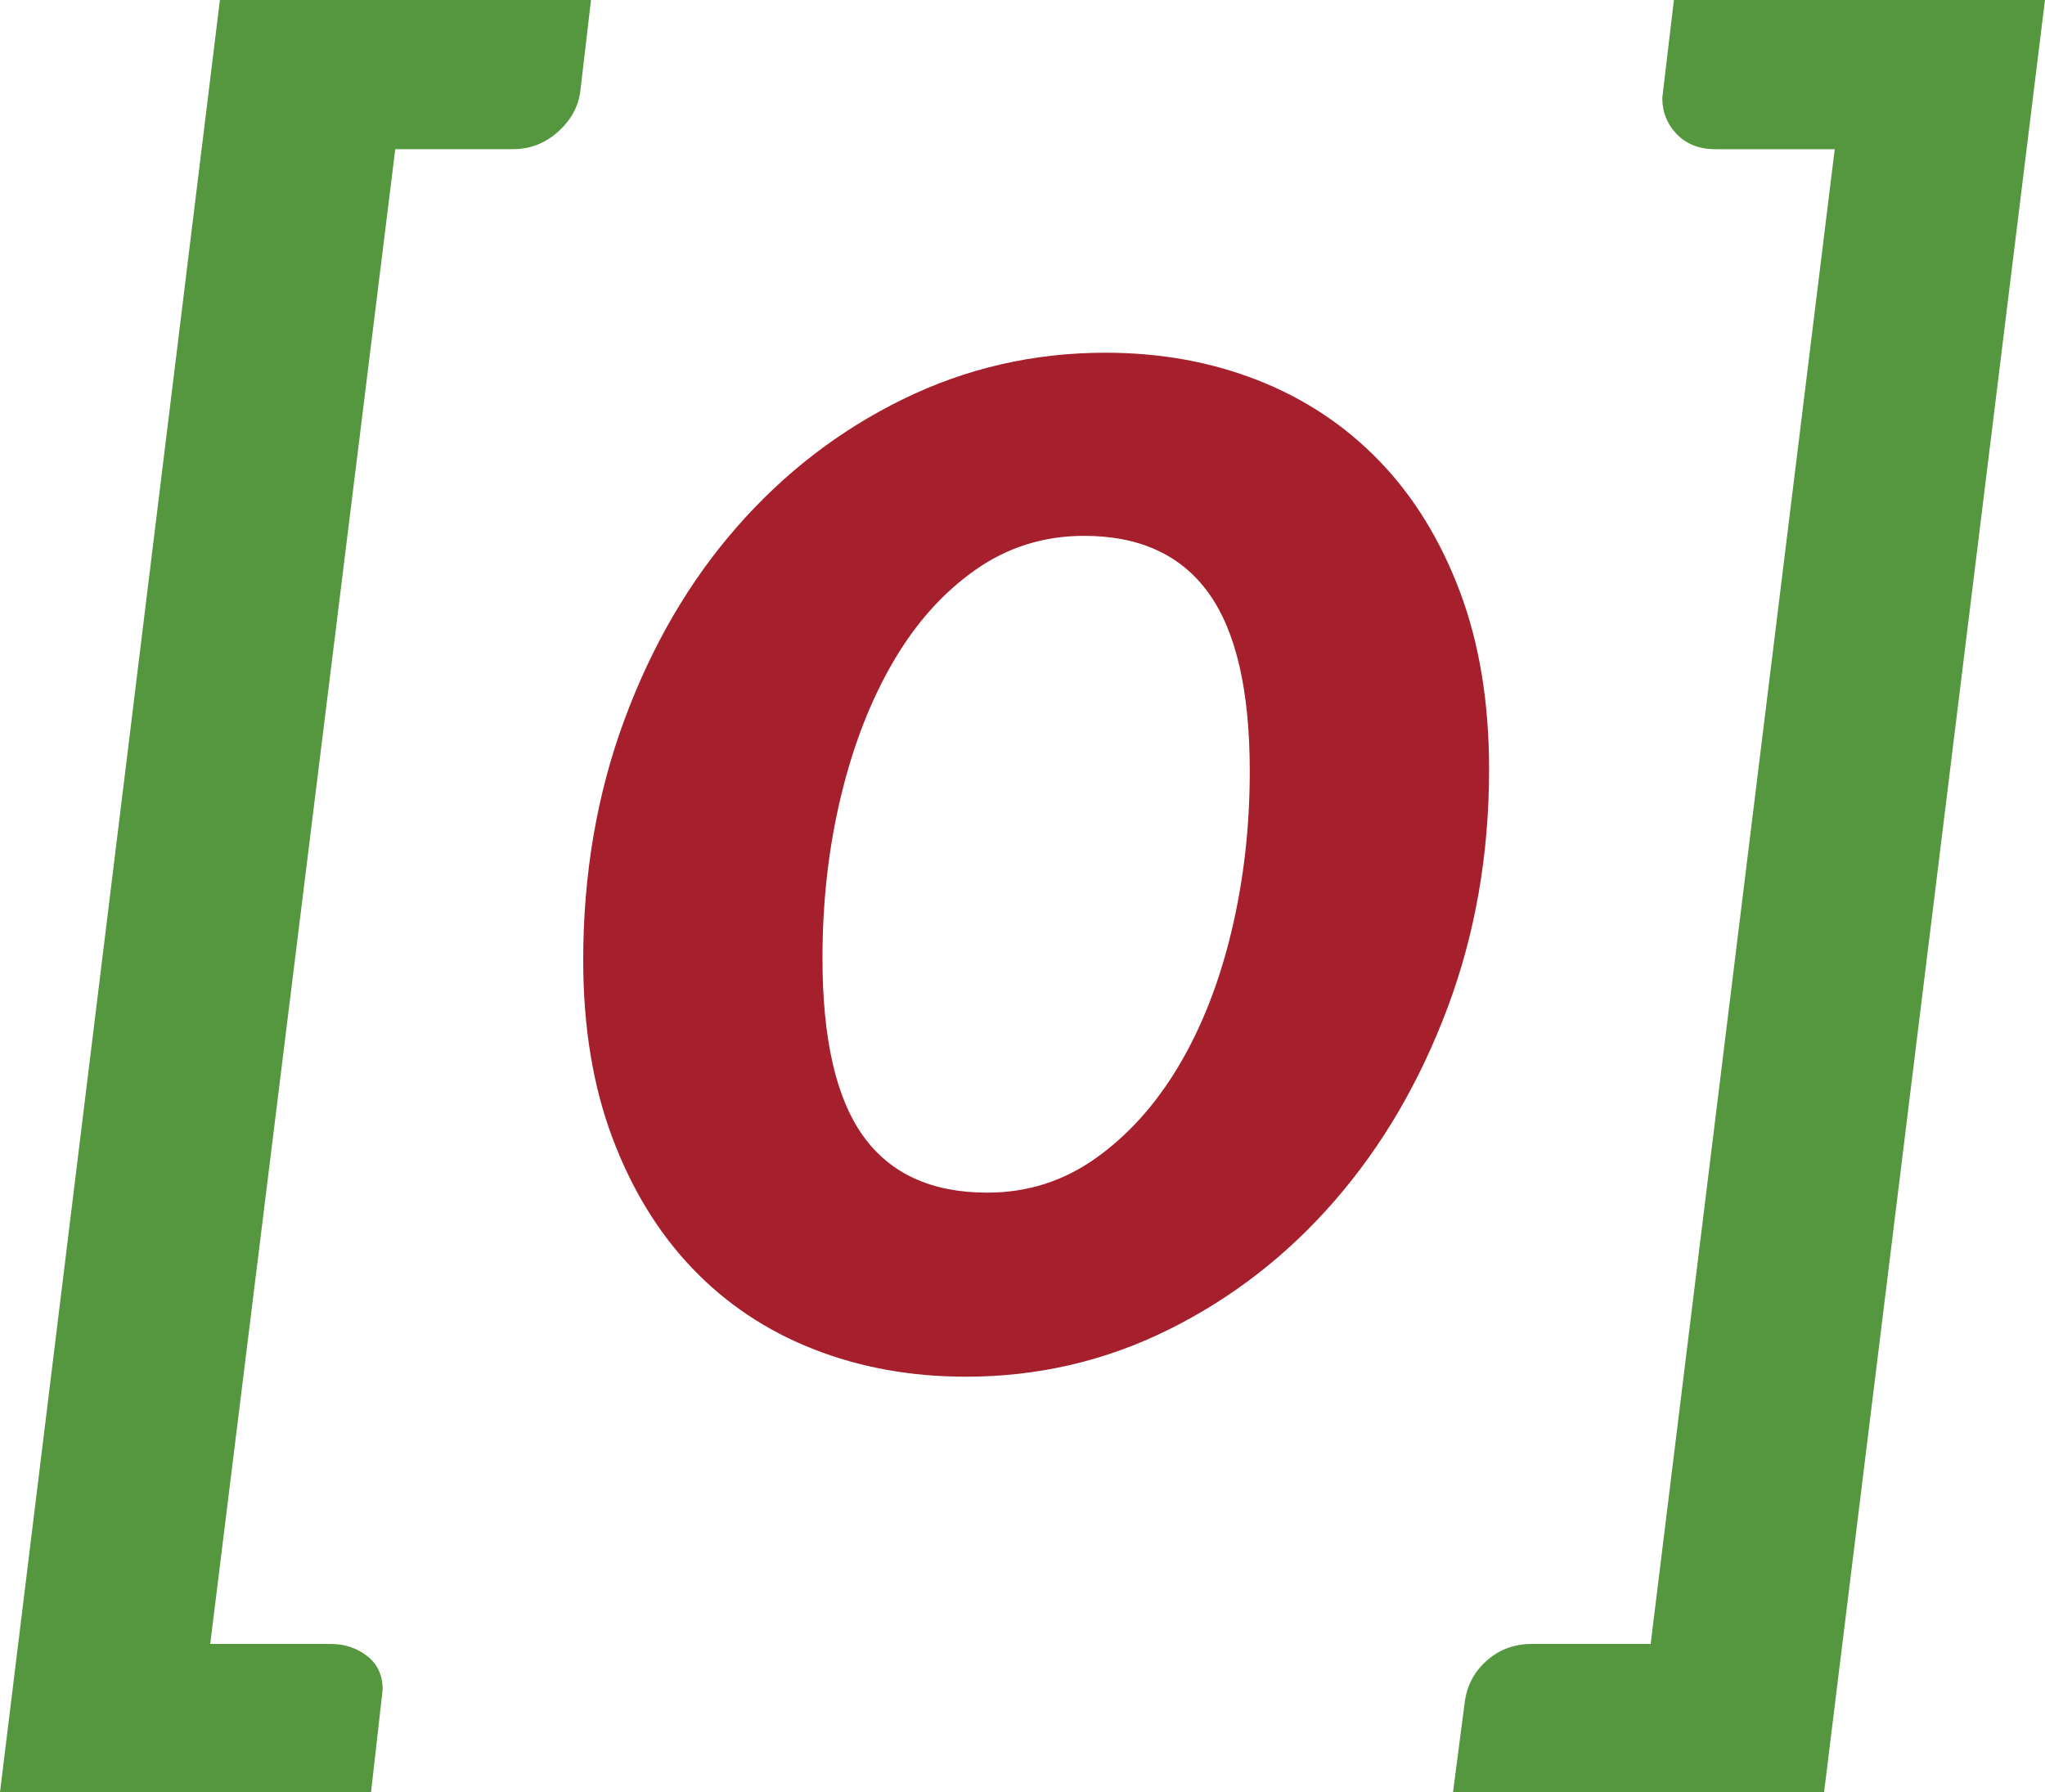 <?xml version="1.0" encoding="utf-8"?>
<!-- Generator: Adobe Illustrator 16.0.0, SVG Export Plug-In . SVG Version: 6.00 Build 0)  -->
<!DOCTYPE svg PUBLIC "-//W3C//DTD SVG 1.1//EN" "http://www.w3.org/Graphics/SVG/1.1/DTD/svg11.dtd">
<svg version="1.1" id="Ebene_1" xmlns="http://www.w3.org/2000/svg" xmlns:xlink="http://www.w3.org/1999/xlink" x="0px" y="0px"
	 width="80.809px" height="70.828px" viewBox="262.215 12.132 80.809 70.828" enable-background="new 262.215 12.132 80.809 70.828"
	 xml:space="preserve">
<g enable-background="new    ">
	<path fill="#54973F" d="M262.215,82.96l8.69-70.828h14.664l-0.422,3.599c-0.076,0.613-0.37,1.149-0.881,1.608
		c-0.51,0.459-1.109,0.689-1.799,0.689h-4.633l-7.312,59.074h4.748c0.561,0,1.046,0.159,1.455,0.479
		c0.407,0.319,0.611,0.759,0.611,1.321l-0.459,4.058H262.215z"/>
</g>
<g enable-background="new    ">
	<path fill="#A61F2C" d="M300.382,66.54c-2.17,0-4.18-0.363-6.029-1.091c-1.852-0.728-3.445-1.793-4.785-3.197
		c-1.341-1.403-2.394-3.126-3.159-5.168s-1.148-4.378-1.148-7.007c0-3.395,0.542-6.56,1.627-9.495
		c1.085-2.935,2.565-5.475,4.44-7.618c1.877-2.145,4.064-3.829,6.566-5.054c2.502-1.226,5.169-1.838,8.002-1.838
		c2.169,0,4.18,0.363,6.029,1.091c1.852,0.728,3.452,1.794,4.806,3.197c1.353,1.404,2.411,3.127,3.178,5.168
		c0.766,2.043,1.148,4.378,1.148,7.007c0,3.369-0.55,6.515-1.646,9.438c-1.098,2.923-2.584,5.462-4.46,7.618
		c-1.876,2.157-4.064,3.854-6.566,5.093S303.216,66.54,300.382,66.54z M301.224,59.266c1.583,0,3.011-0.452,4.288-1.359
		c1.275-0.905,2.367-2.118,3.273-3.637s1.602-3.286,2.086-5.303c0.484-2.016,0.729-4.135,0.729-6.355
		c0-3.19-0.543-5.538-1.628-7.044s-2.725-2.259-4.919-2.259c-1.584,0-3.013,0.446-4.289,1.34c-1.275,0.894-2.36,2.105-3.254,3.637
		s-1.582,3.306-2.067,5.322s-0.728,4.147-0.728,6.394c0,3.19,0.536,5.532,1.608,7.025C297.395,58.52,299.029,59.266,301.224,59.266z
		"/>
</g>
<g enable-background="new    ">
	<path fill="#54973F" d="M319.631,82.96l0.46-3.521c0.076-0.664,0.363-1.22,0.861-1.666s1.091-0.67,1.779-0.67h4.71l7.274-59.074
		h-4.709c-0.639,0-1.148-0.197-1.531-0.594c-0.383-0.396-0.574-0.874-0.574-1.436l0.459-3.867h14.663l-8.729,70.828H319.631z"/>
</g>
</svg>
